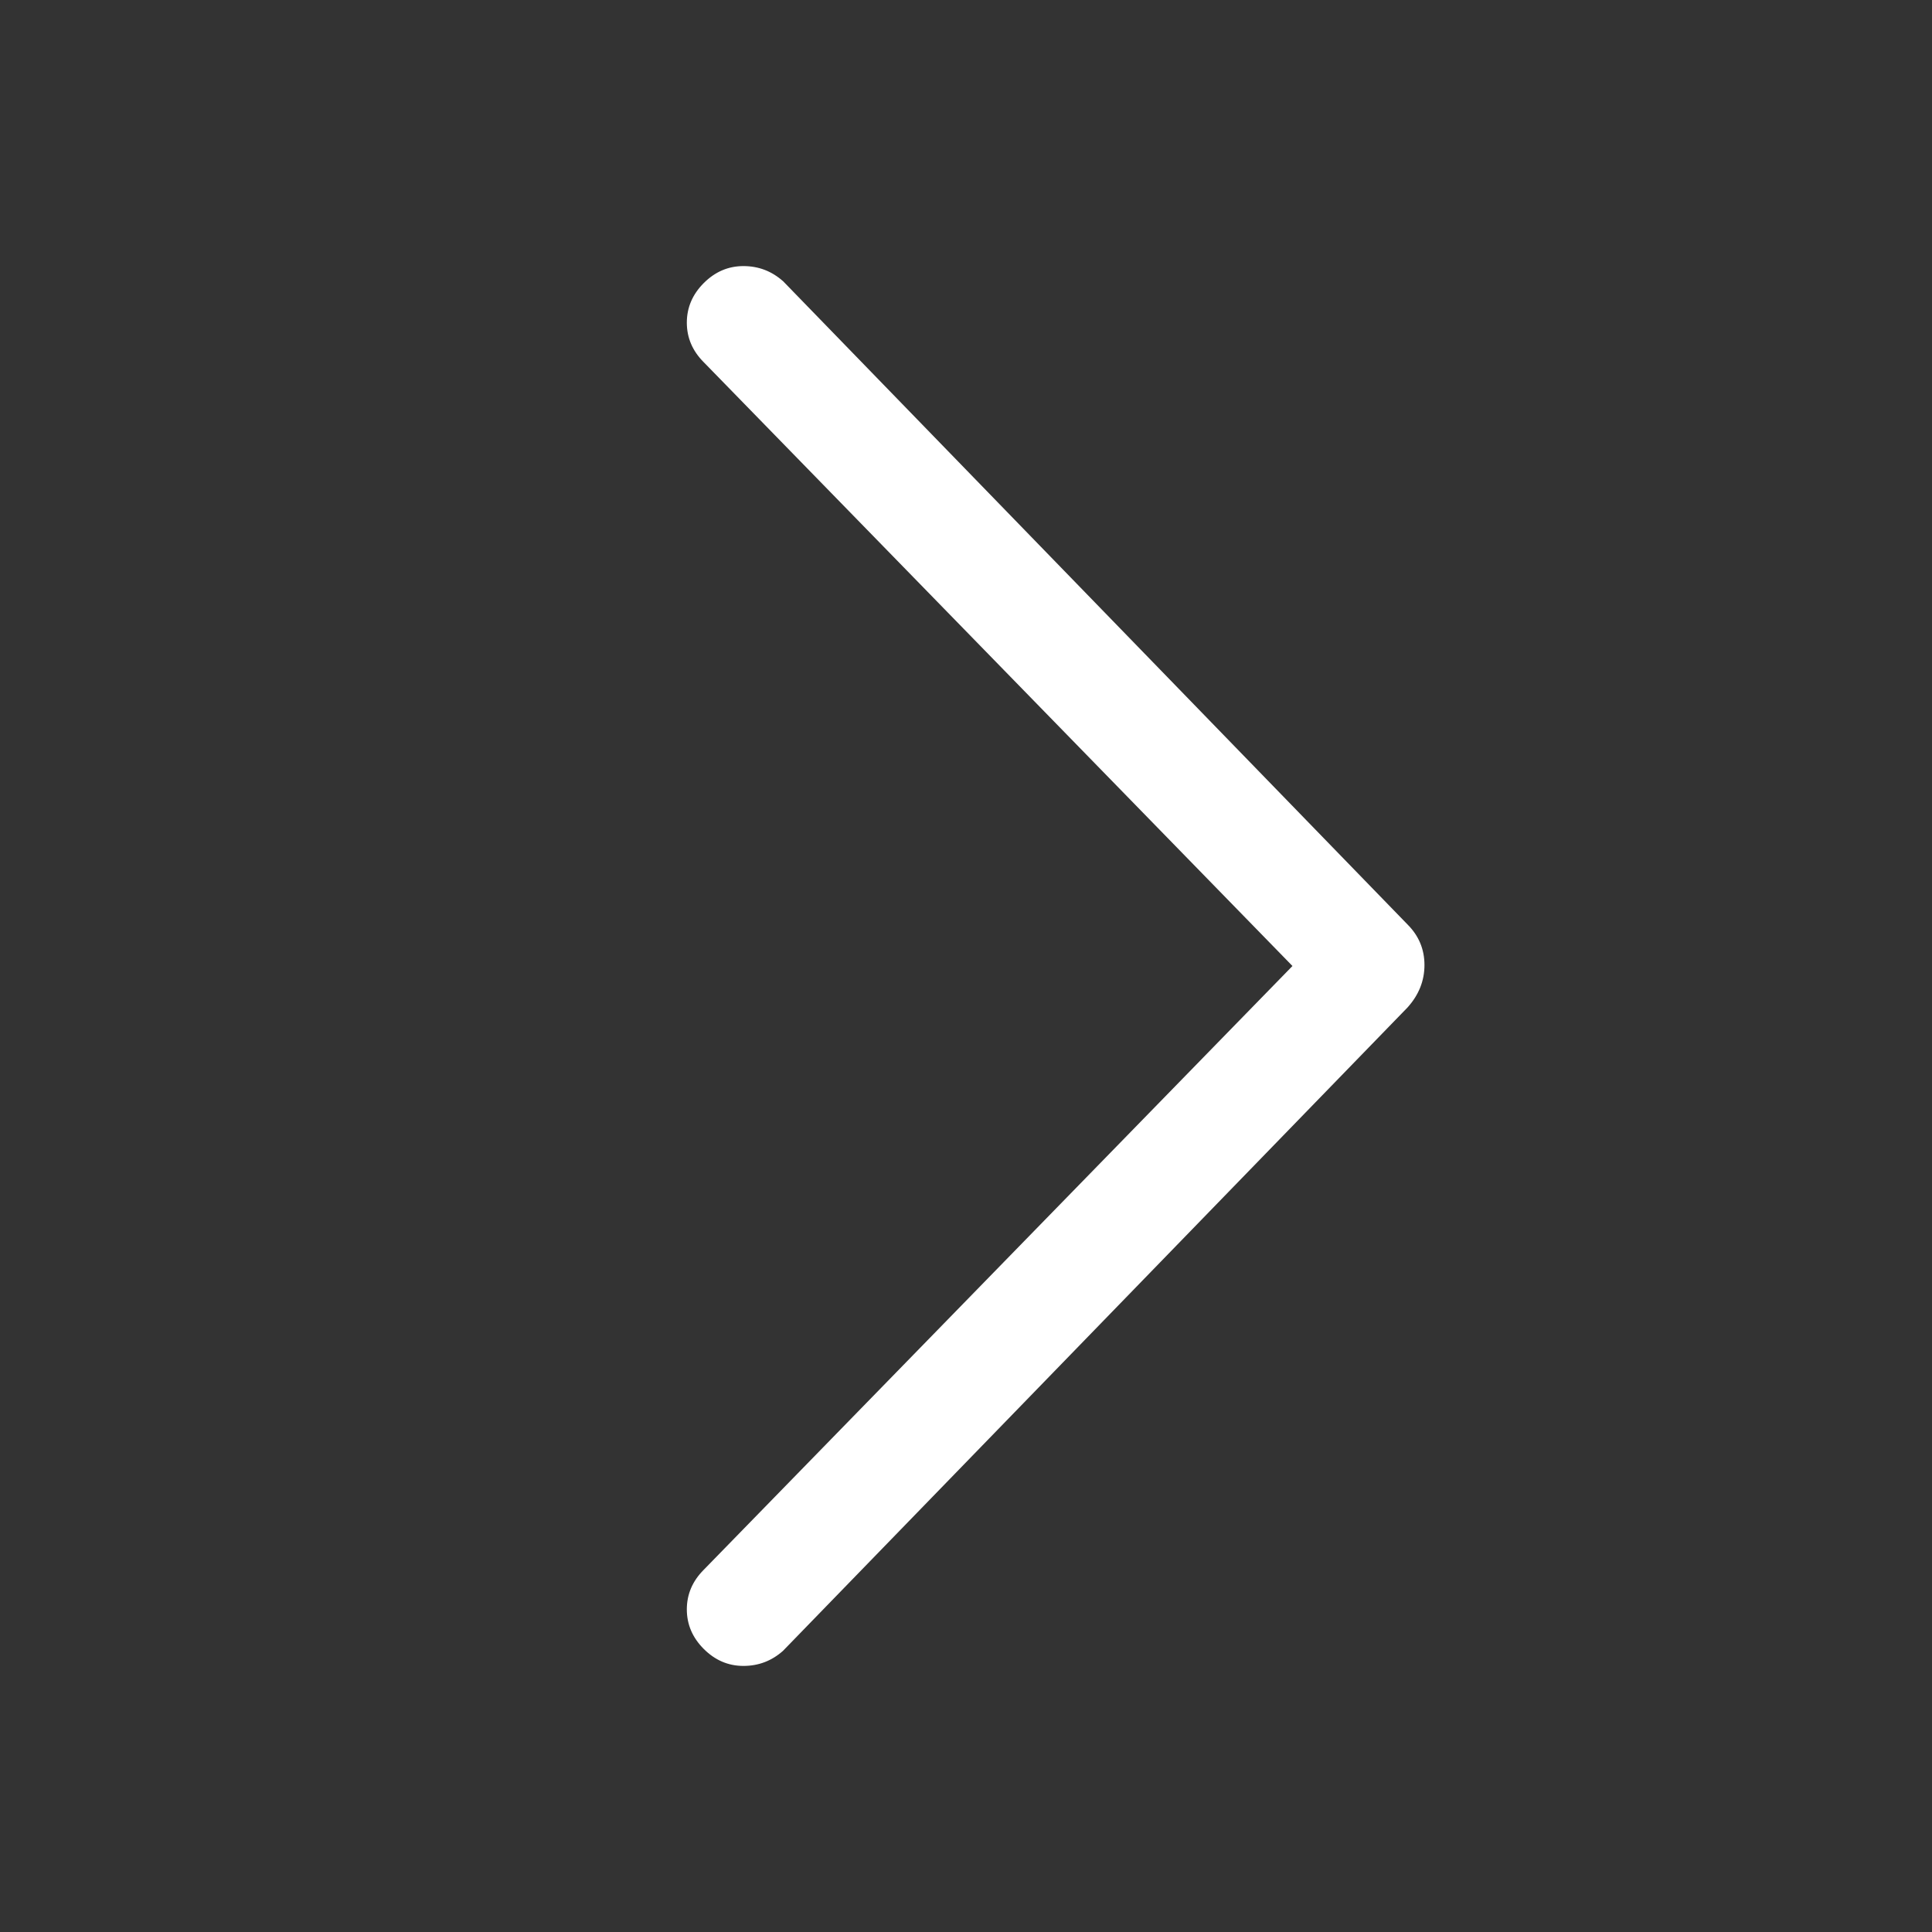 <svg width="40" height="40" viewBox="0 0 40 40" fill="none" xmlns="http://www.w3.org/2000/svg">
<rect x="0" y="0" width="40" height="40" fill="#333333" stroke="none"/>
<path d="M16.211 5.82L29.141 19.14C29.375 19.374 29.492 19.654 29.492 19.98C29.492 20.306 29.375 20.599 29.141 20.859L16.211 34.179C15.977 34.387 15.704 34.491 15.391 34.491C15.079 34.491 14.805 34.374 14.571 34.14C14.337 33.906 14.22 33.633 14.22 33.32C14.22 33.008 14.337 32.734 14.571 32.5L26.759 20L14.571 7.5C14.337 7.266 14.22 6.993 14.22 6.68C14.22 6.368 14.337 6.094 14.571 5.86C14.805 5.626 15.079 5.509 15.391 5.509C15.704 5.509 15.977 5.613 16.211 5.821V5.82Z" fill="white"/>
</svg>
